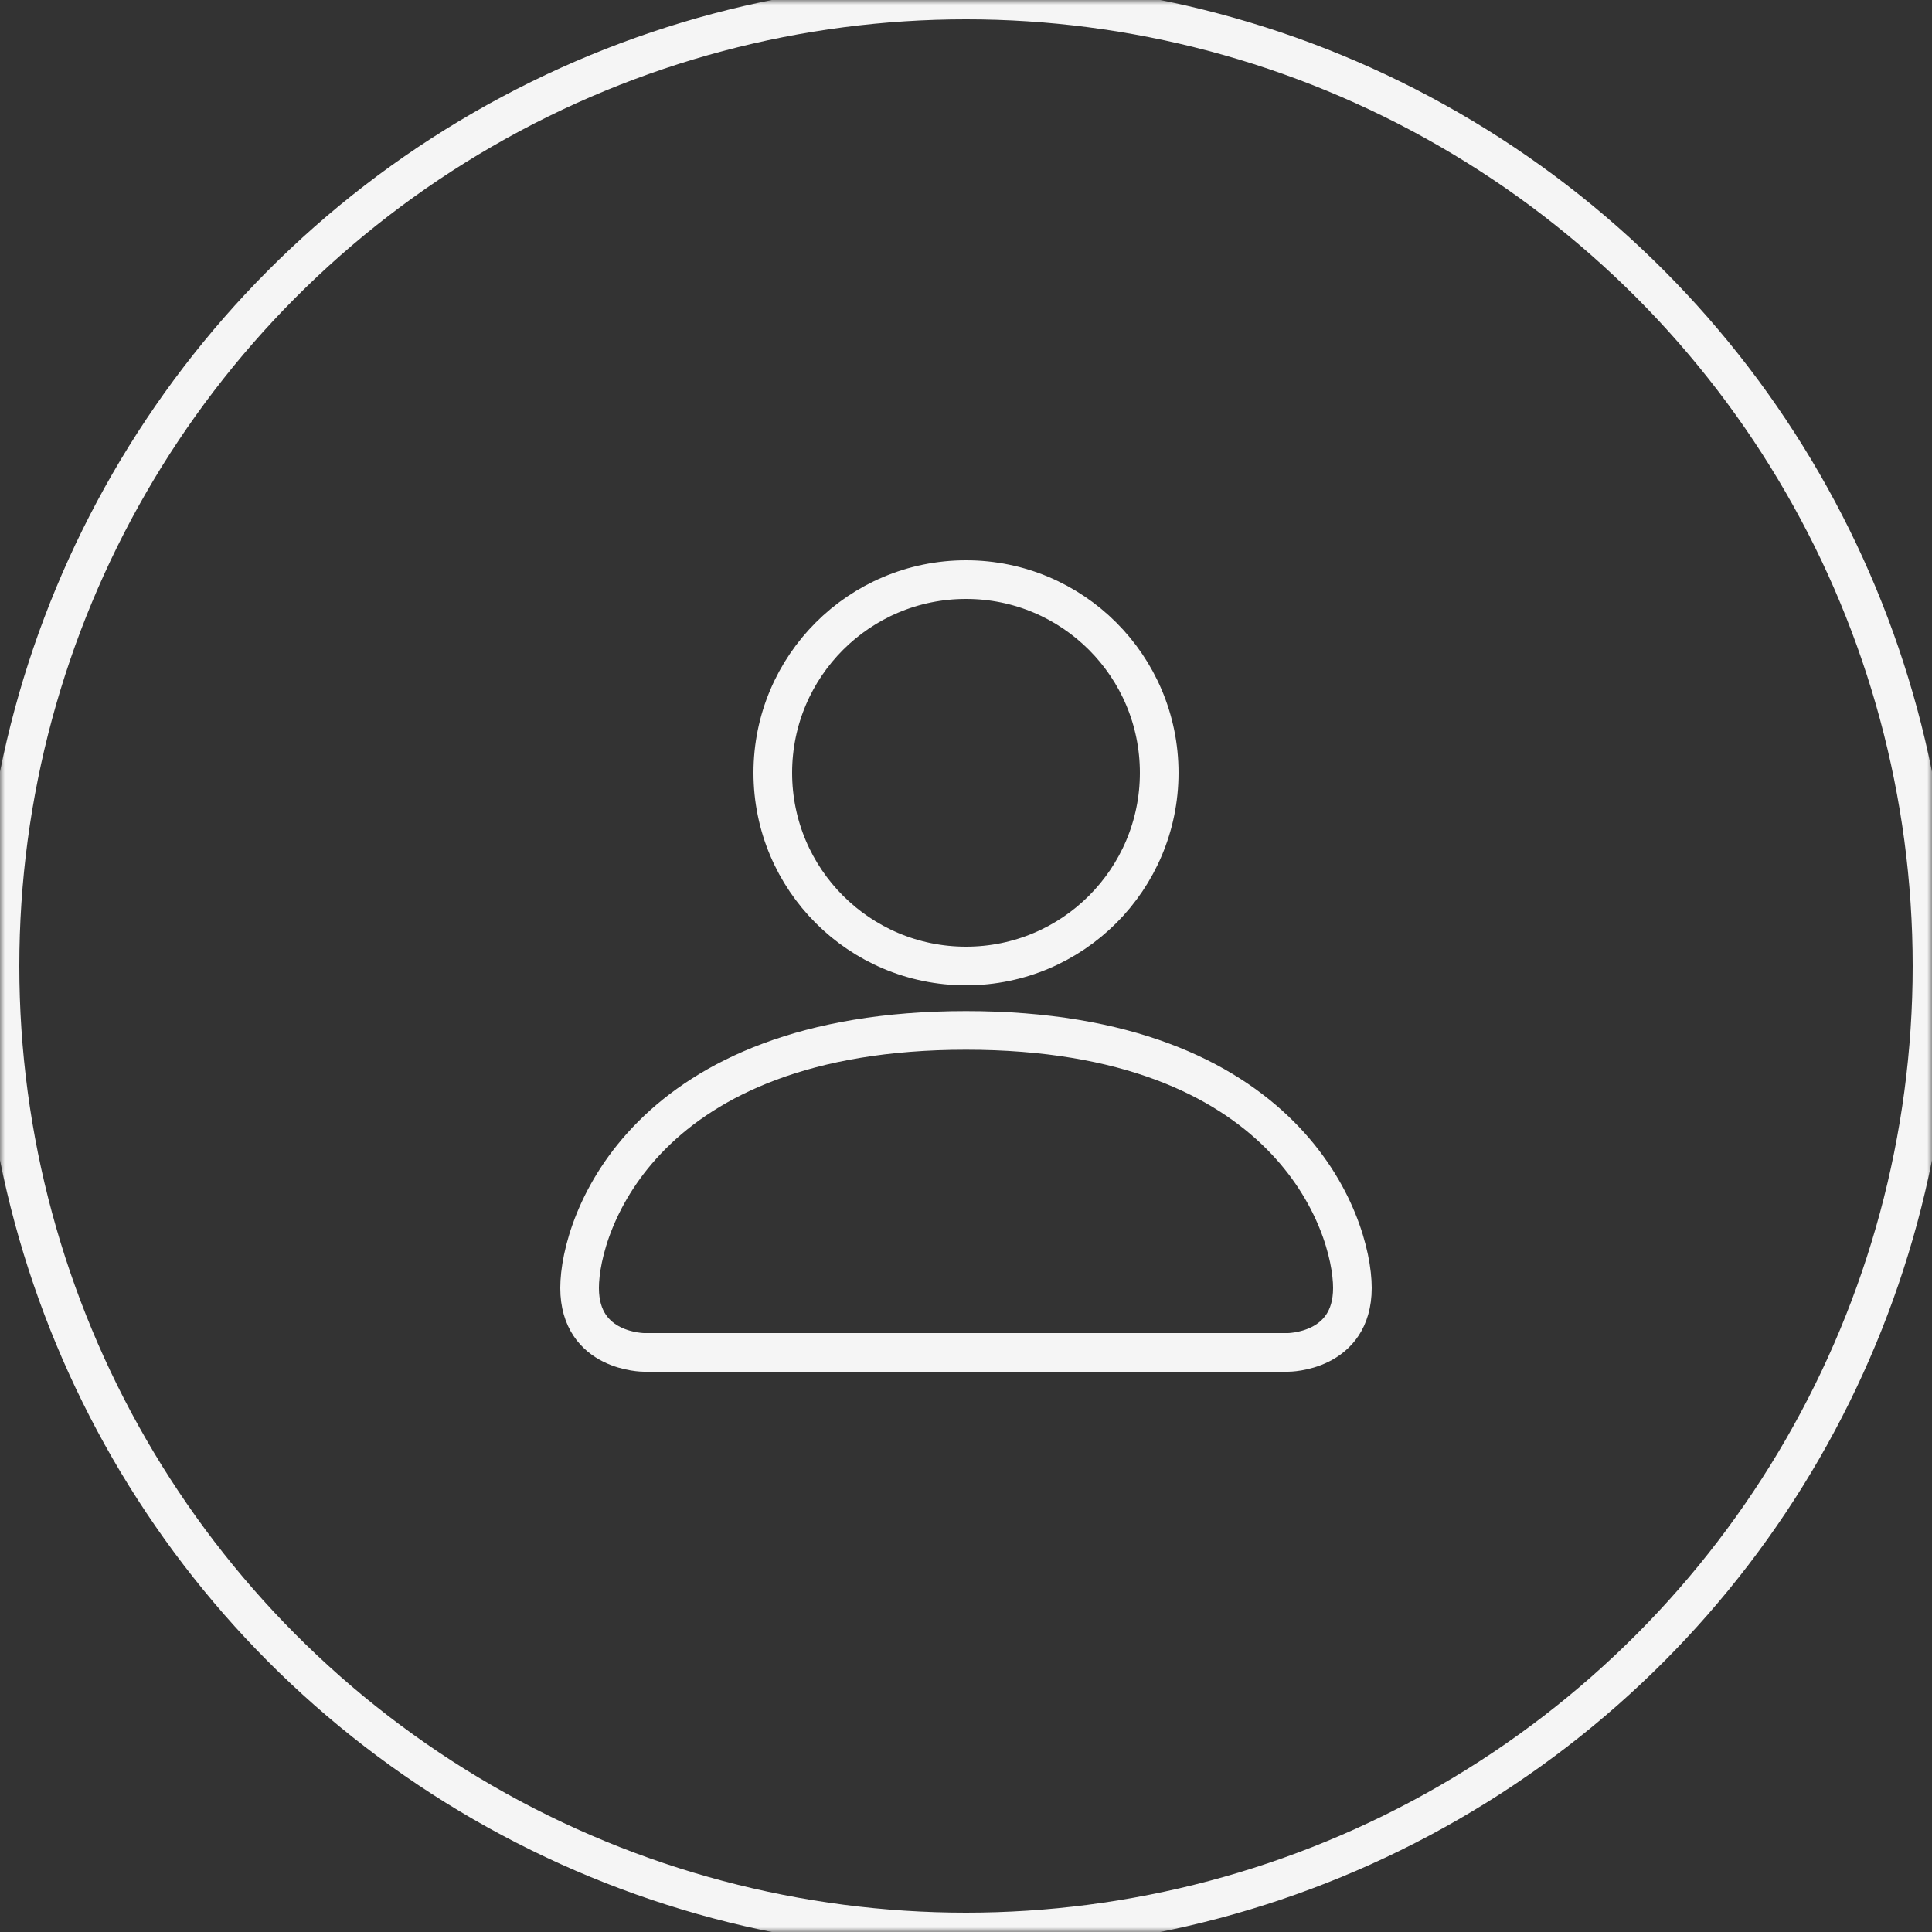 <svg xmlns="http://www.w3.org/2000/svg" xmlns:xlink="http://www.w3.org/1999/xlink" width="200" height="200" viewBox="0 0 200 200"><rect x="0" y="0" width="200" height="200" fill="#333333" stroke="none"/><defs><ellipse id="ellipse-1" cx="100" cy="100" rx="100" ry="100"></ellipse><mask id="mask-2" x="0" y="0" maskContentUnits="userSpaceOnUse" maskUnits="userSpaceOnUse"><rect width="200" height="200" x="0" y="0" fill="black"></rect><use fill="white" xlink:href="#ellipse-1"></use></mask><path id="path-3" fill-rule="evenodd" d="M100 60c-11.046 0-20 8.954-20 20s8.954 20 20 20 20-8.954 20-20-8.954-20-20-20zm-40 73.333C60 140 66.667 140 66.667 140h66.667S140 140 140 133.333c0-6.667-6.667-26.667-40-26.667s-40 20-40 26.667z"></path><mask id="mask-4" x="0" y="0" maskContentUnits="userSpaceOnUse" maskUnits="userSpaceOnUse"><rect width="200" height="200" x="0" y="0" fill="black"></rect><use fill="white" xlink:href="#path-3"></use></mask></defs><g><use fill-opacity="0" stroke="rgb(245,245,245)" stroke-linecap="butt" stroke-linejoin="miter" stroke-width="4" mask="url(#mask-2)" xlink:href="#ellipse-1"></use><use fill-opacity="0" stroke="rgb(245,245,245)" stroke-linecap="butt" stroke-linejoin="miter" stroke-width="4" mask="url(#mask-4)" xlink:href="#path-3"></use></g></svg>
